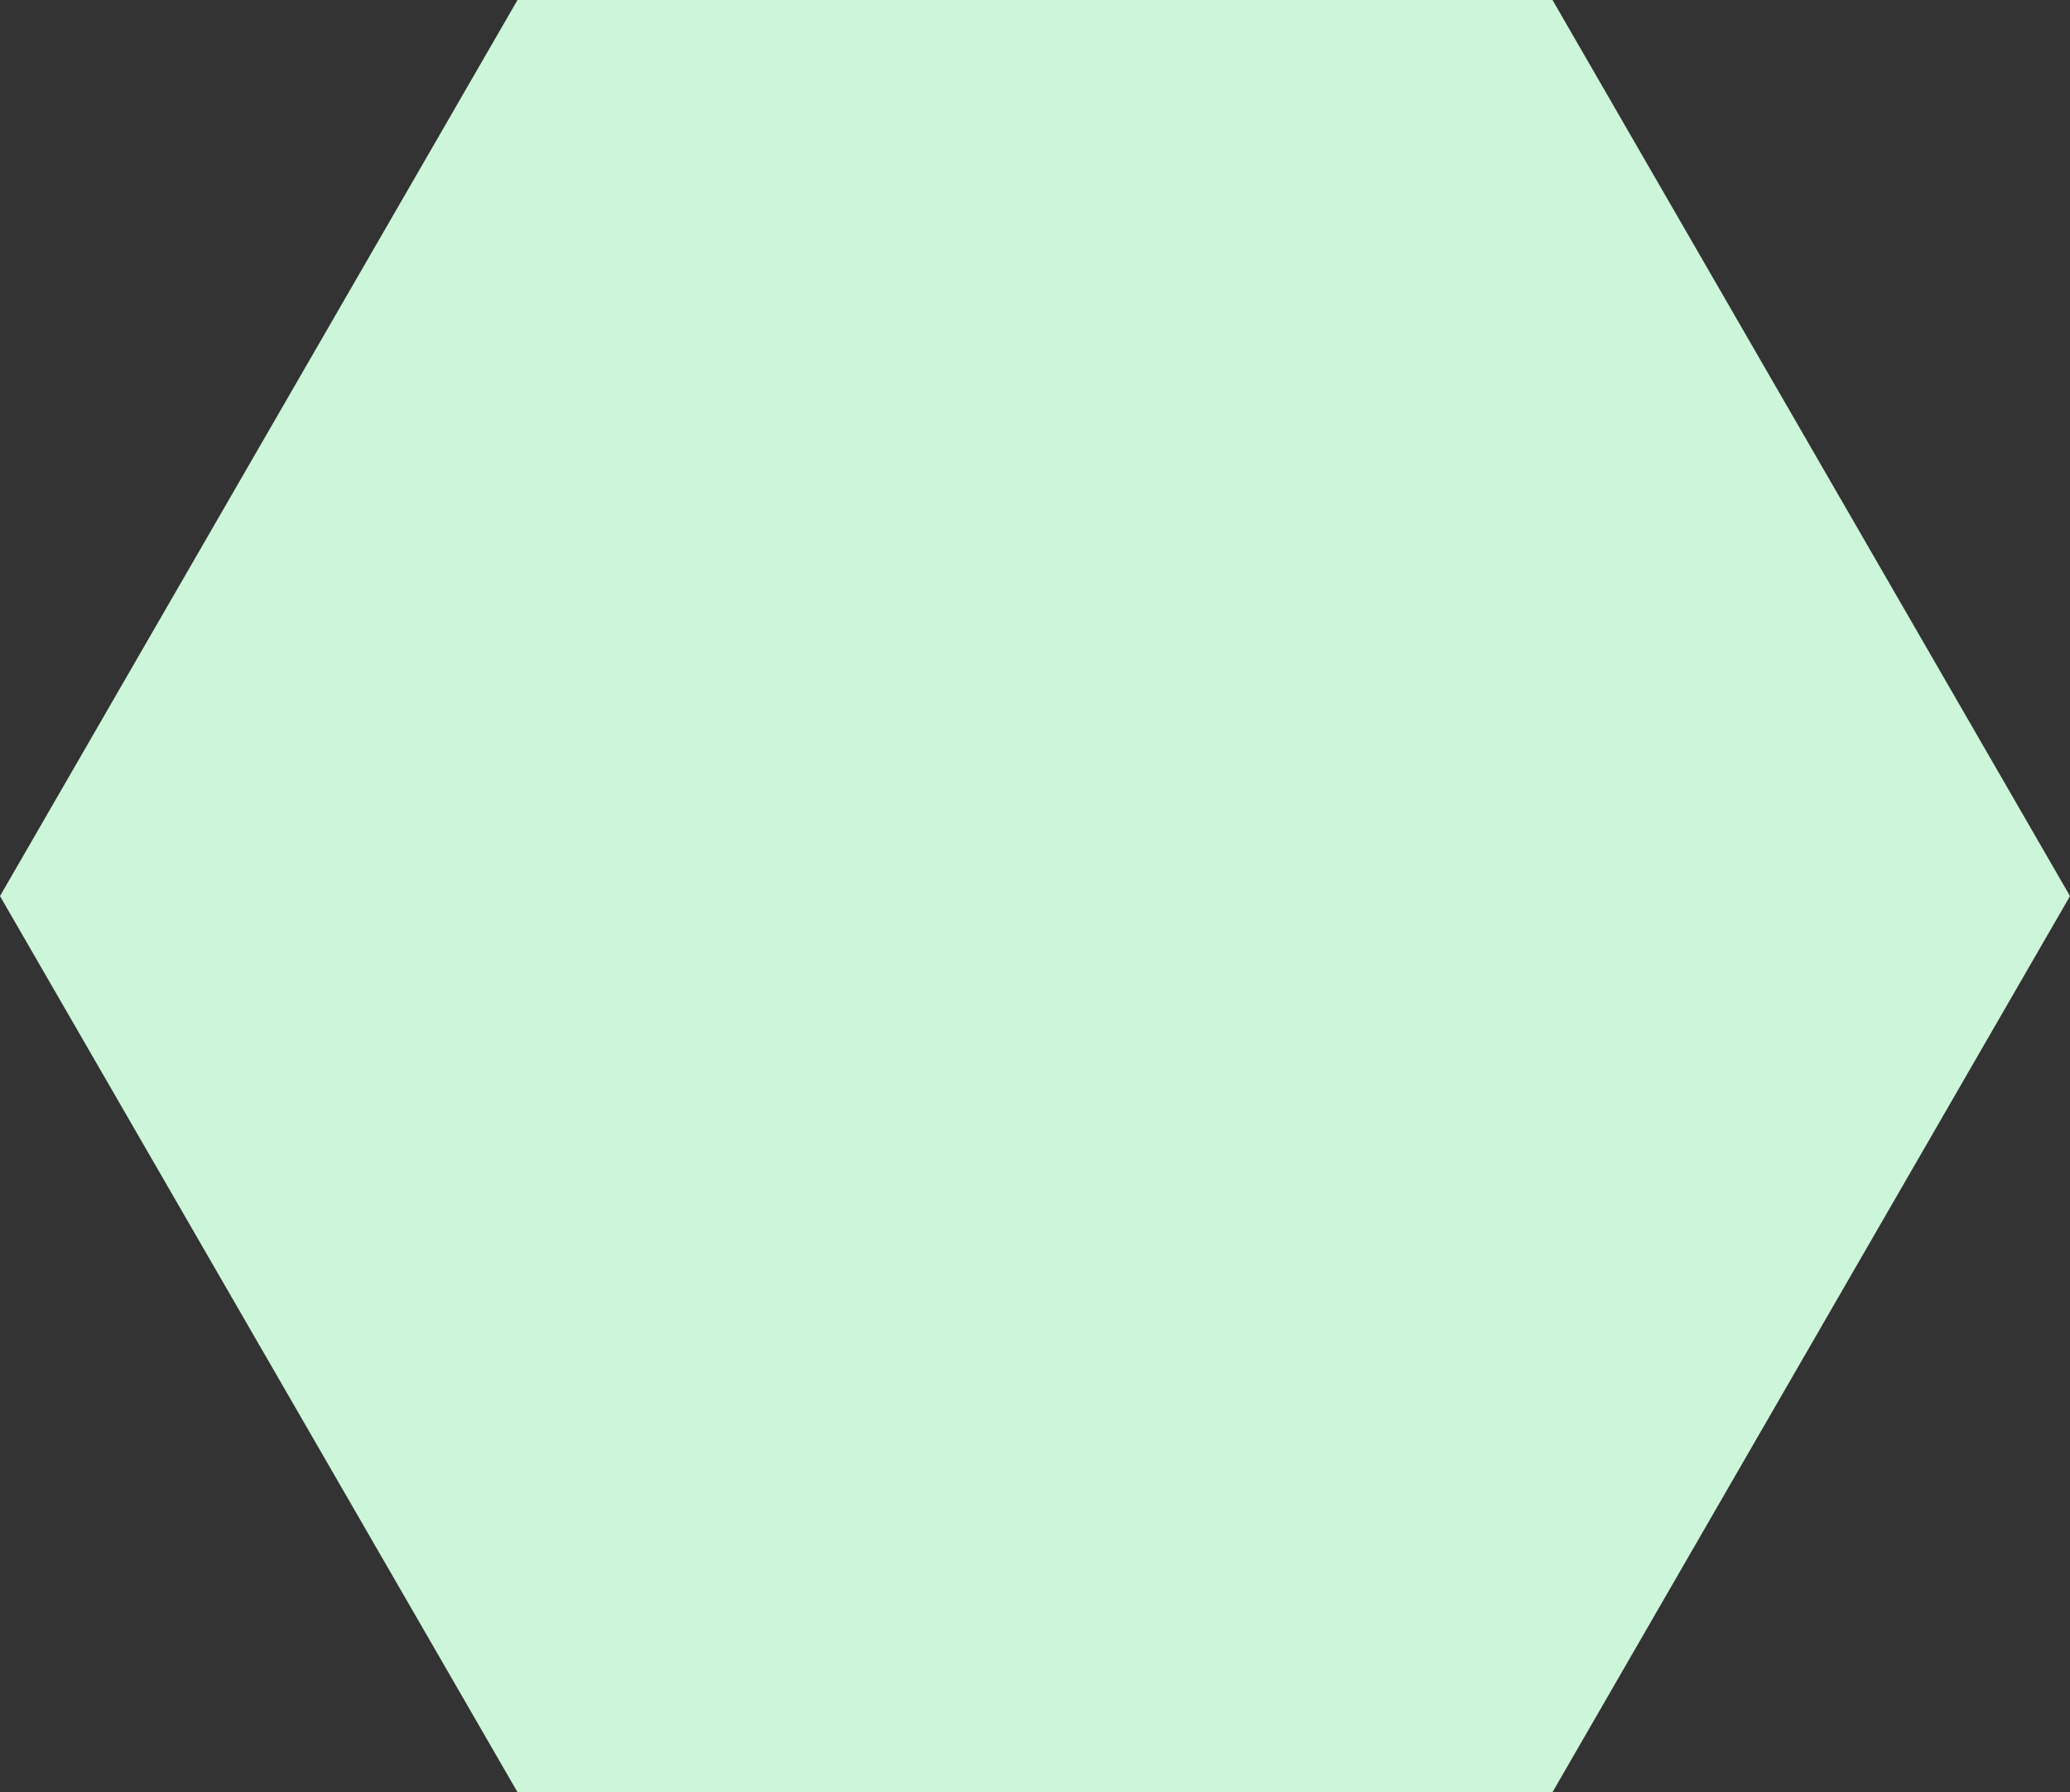 <svg id="レイヤー_1" data-name="レイヤー 1" xmlns="http://www.w3.org/2000/svg" viewBox="0 0 345 298.66"><rect x="0" y="0" width="345" height="298.66" fill="#333333" stroke="none"/><defs><style>.cls-1{fill:#ccf5d9;}</style></defs><title>bg_list_02</title><polygon class="cls-1" points="258.75 0 86.25 0 0 149.33 86.25 298.66 258.75 298.66 345 149.33 258.75 0"/></svg>